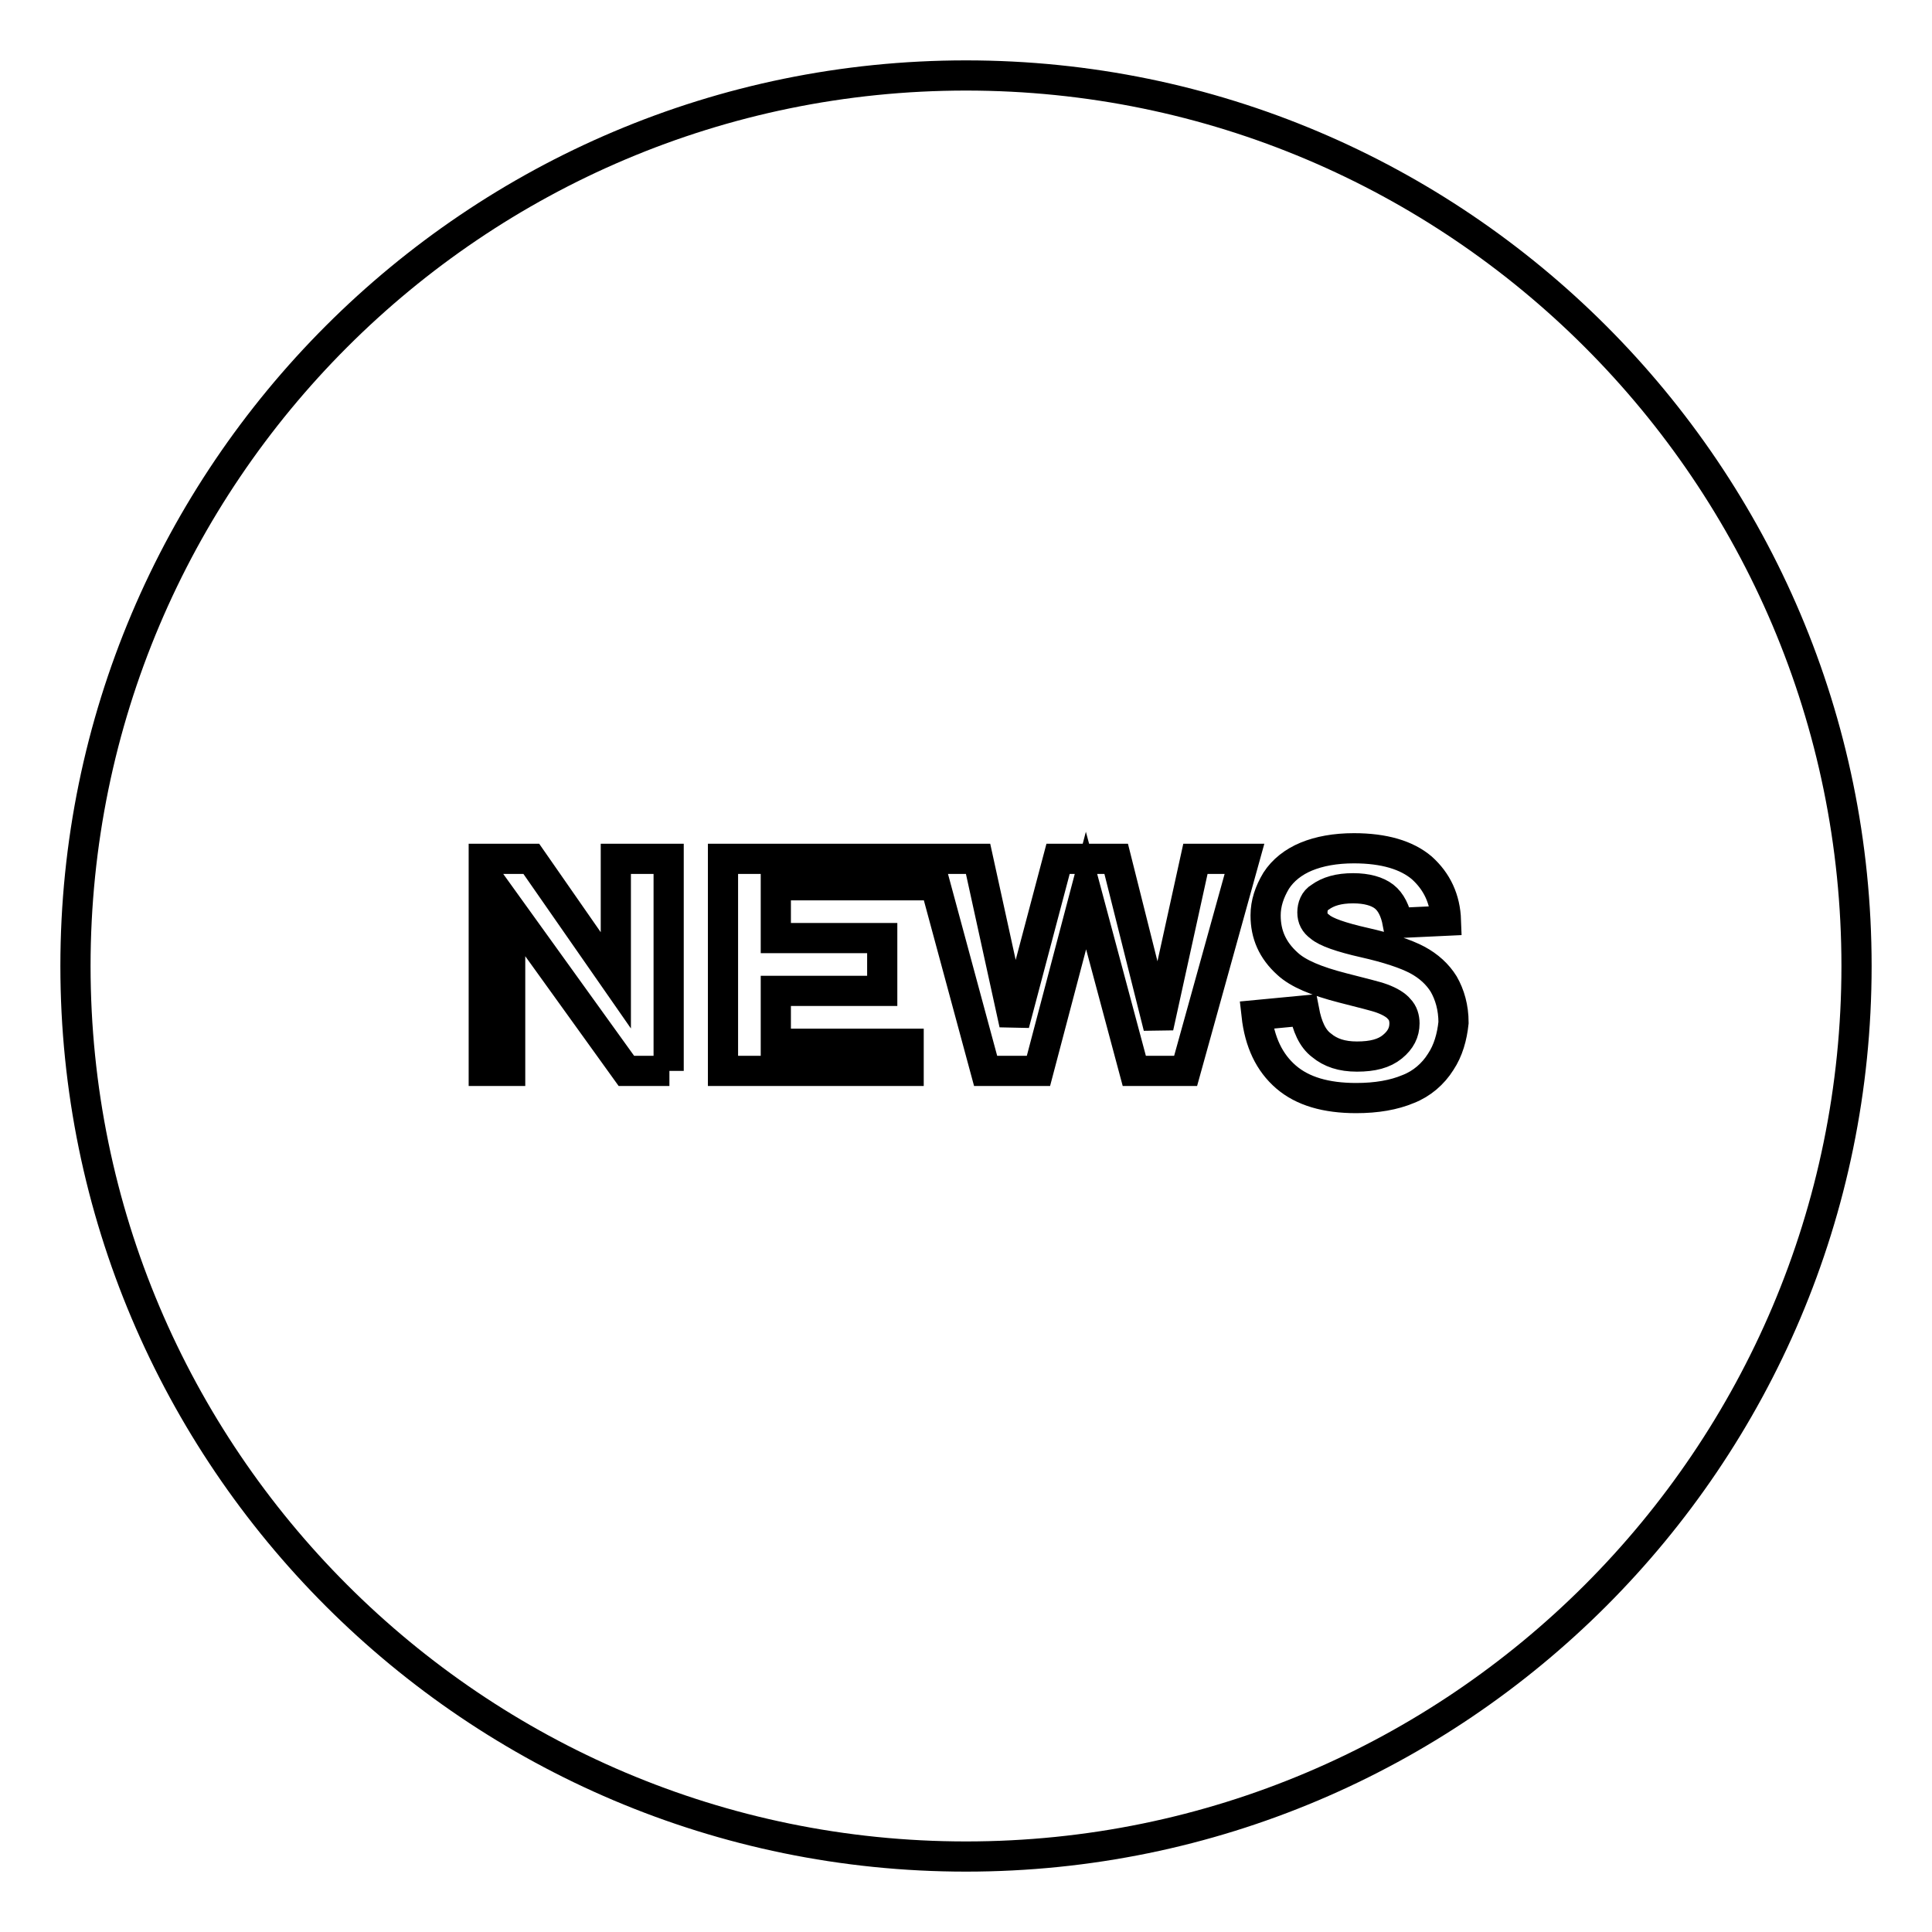 <?xml version="1.0" encoding="utf-8"?>
<!-- Svg Vector Icons : http://www.onlinewebfonts.com/icon -->
<!DOCTYPE svg PUBLIC "-//W3C//DTD SVG 1.1//EN" "http://www.w3.org/Graphics/SVG/1.1/DTD/svg11.dtd">
<svg version="1.1" xmlns="http://www.w3.org/2000/svg" xmlns:xlink="http://www.w3.org/1999/xlink" x="0px" y="0px" viewBox="0 0 256 256" enable-background="new 0 0 256 256" xml:space="preserve">
<g> <path stroke-width="4" fill-opacity="0" stroke="#000000"  d="M128,10C62.9,10,10,62.9,10,128s52.9,118,118,118s118-52.9,118-118S193.1,10,128,10z M88.7,141.9H83 l-15.4-21.4v21.4h-3.5v-28.1h6.3l11.2,16.1v-16.1h7V141.9z M120.3,141.9H95.8v-28.1h24.6v3.5h-17.6v7h14.1v7h-14.1v7h17.6V141.9z  M157.1,141.9h-6.8l-6.4-23.9l-6.3,23.9h-7l-7.6-28.1h6.6l4.8,21.9l5.8-21.9h7.7l5.6,22.3l4.9-22.3h6.5L157.1,141.9z M190.9,140.7 c-1,1.6-2.5,2.9-4.3,3.6c-1.9,0.8-4.2,1.2-6.9,1.2c-4,0-7.1-0.9-9.3-2.8c-2.2-1.9-3.5-4.6-3.9-8.2l6.3-0.6c0.4,2.1,1.1,3.7,2.3,4.6 c1.2,1,2.7,1.5,4.7,1.5c2.1,0,3.6-0.4,4.7-1.3c1.1-0.9,1.6-1.9,1.6-3.1c0-0.7-0.2-1.4-0.7-1.9c-0.4-0.5-1.2-1-2.3-1.4 c-0.8-0.3-2.5-0.7-5.2-1.4c-3.5-0.9-5.9-1.9-7.3-3.2c-2-1.8-2.9-3.9-2.9-6.4c0-1.6,0.5-3.1,1.4-4.6c0.9-1.4,2.3-2.5,4-3.2 c1.7-0.7,3.8-1.1,6.3-1.1c4,0,7,0.9,9,2.6c2,1.8,3.1,4.1,3.2,7l-6.4,0.3c-0.3-1.6-0.9-2.8-1.8-3.5c-0.9-0.7-2.3-1.1-4.1-1.1 c-1.9,0-3.3,0.4-4.4,1.2c-0.7,0.4-1,1.2-1,2c0,0.8,0.3,1.4,1,1.9c0.8,0.7,2.8,1.4,5.9,2.1c3.1,0.7,5.5,1.5,7,2.3 c1.5,0.8,2.7,1.9,3.5,3.2c0.8,1.4,1.3,3.1,1.3,5.1C192.4,137.4,191.9,139.2,190.9,140.7L190.9,140.7z"/></g>
</svg>